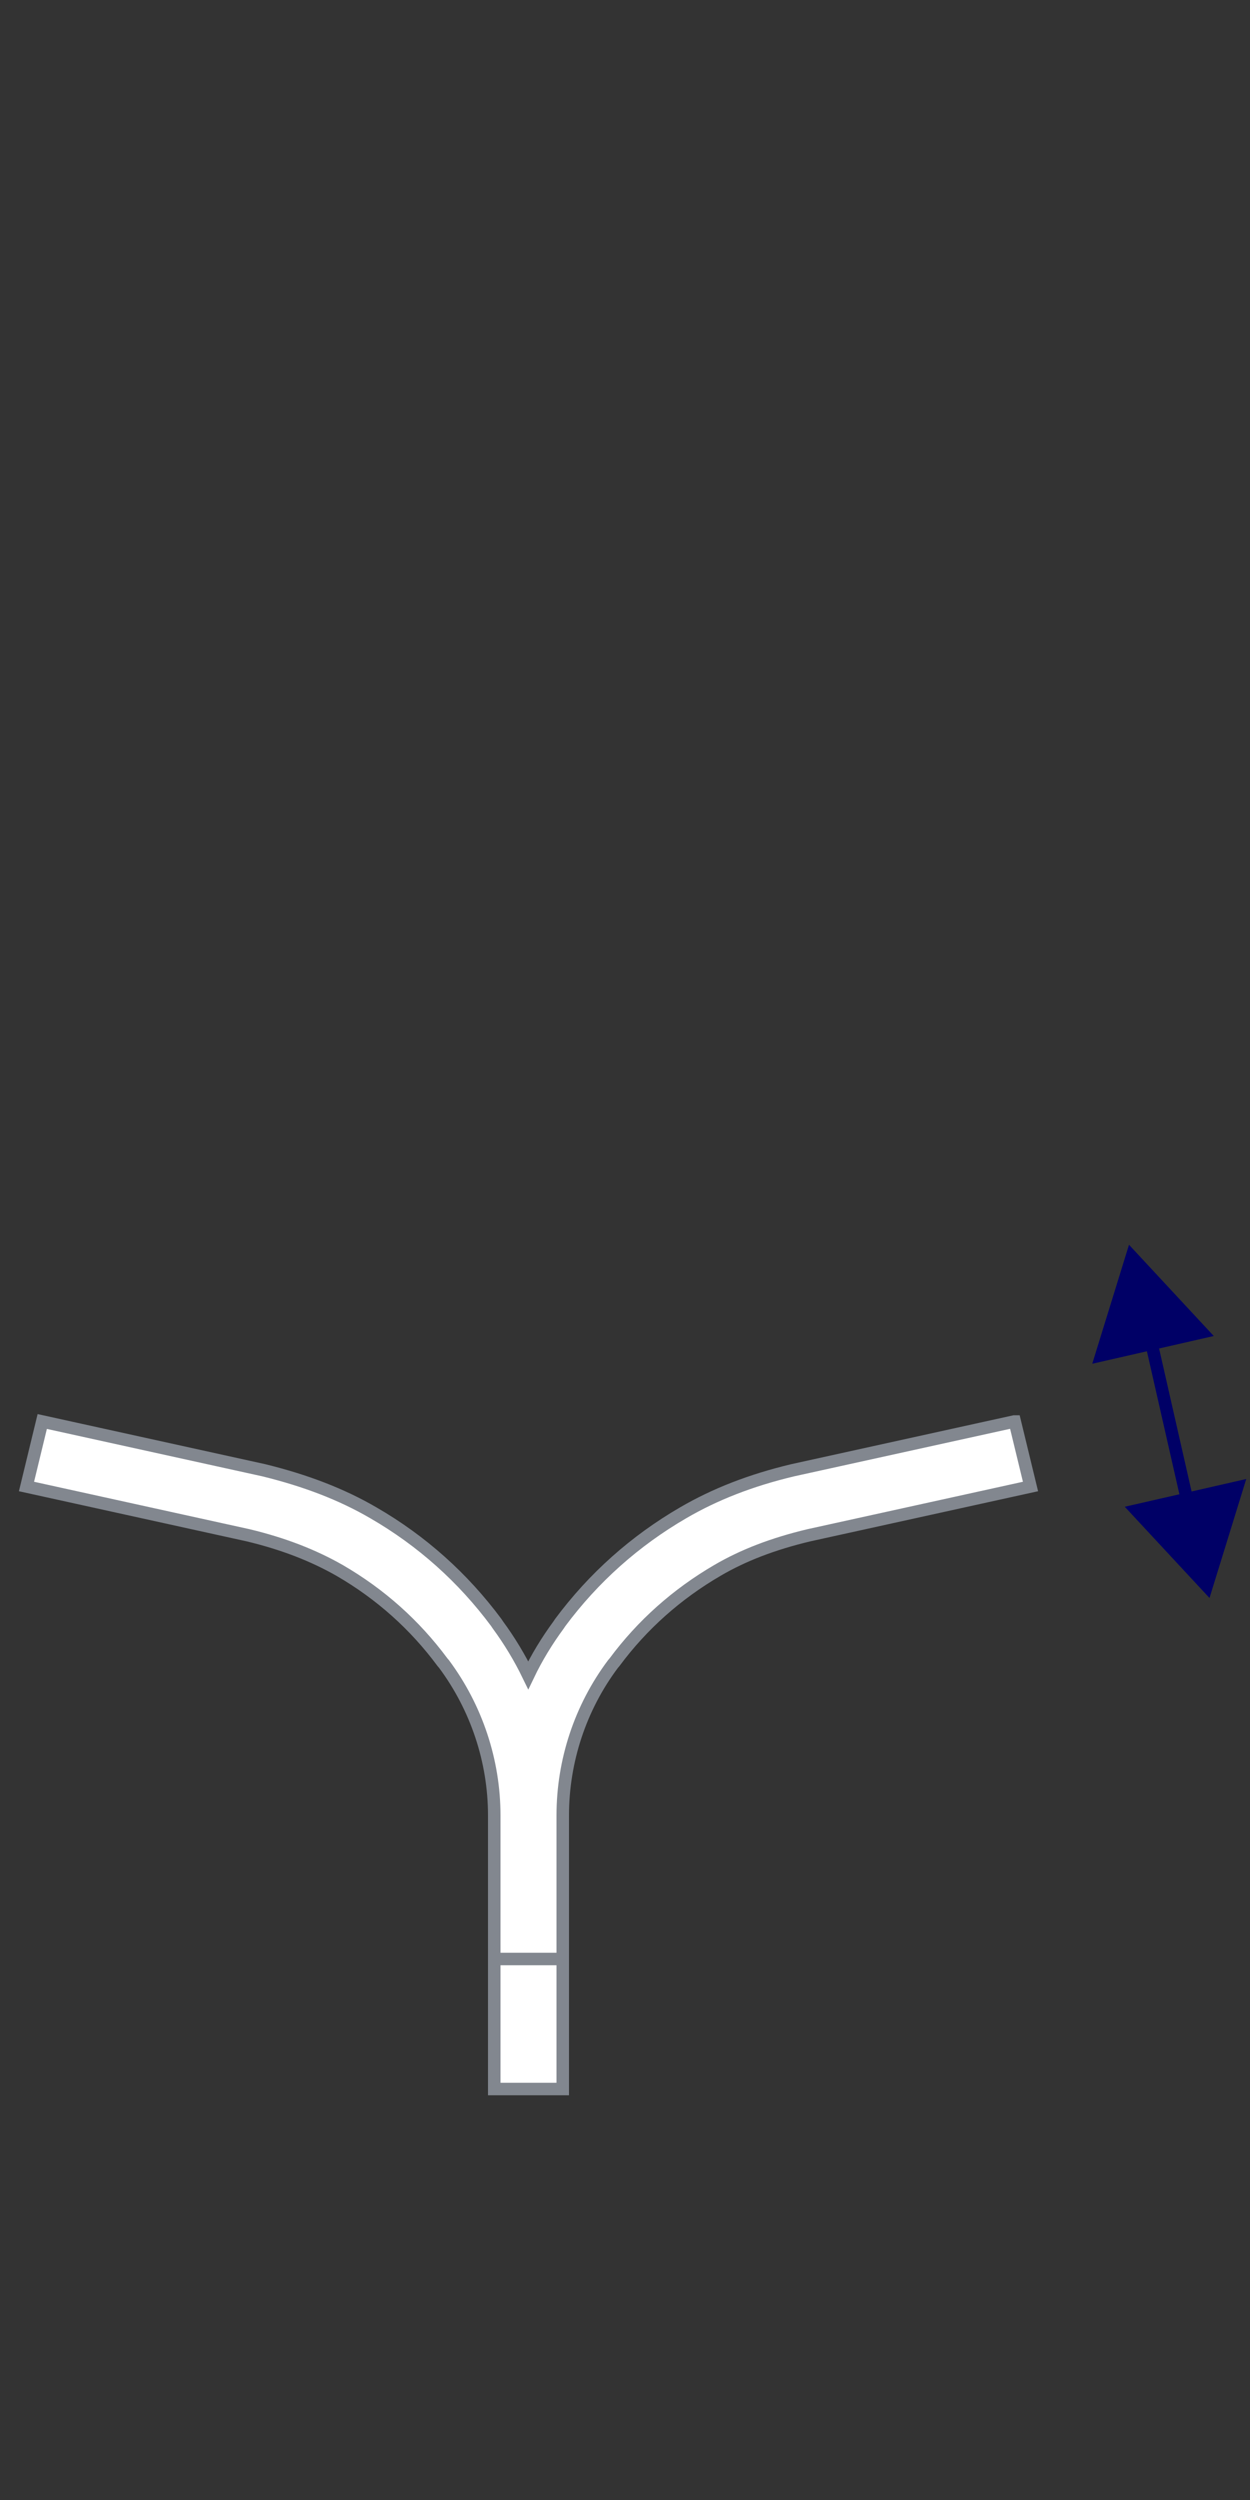 <?xml version="1.0" encoding="UTF-8"?>
<svg id="Layer_1" data-name="Layer 1" xmlns="http://www.w3.org/2000/svg" viewBox="0 0 50 100">
  <rect x="0" y="0" width="50" height="100" fill="#333333" stroke="none"/>
  <defs>
    <style>
      .cls-1 {
        fill: #fff;
      }

      .cls-1, .cls-2, .cls-3 {
        stroke-miterlimit: 10;
        stroke-width: .5px;
      }

      .cls-1, .cls-3 {
        stroke: #82878f;
      }

      .cls-4 {
        fill: #006;
        stroke-width: 0px;
      }

      .cls-2 {
        stroke: #006;
      }

      .cls-2, .cls-3 {
        fill: none;
      }
    </style>
  </defs>
  <path class="cls-1" d="M40.57,56.86l-8.86,1.95c-1.68.4-3.11.96-4.38,1.7-1.93,1.12-3.59,2.6-4.92,4.39l-.06.09c-.47.64-.88,1.31-1.22,2.02-.34-.7-.75-1.38-1.22-2.02l-.06-.09c-1.33-1.79-2.98-3.27-4.92-4.39-1.27-.74-2.71-1.29-4.38-1.7l-8.86-1.95-.63,2.6,8.86,1.95c1.42.34,2.62.81,3.67,1.41,1.62.94,3,2.17,4.11,3.67l.06.07c1.3,1.75,2.01,3.88,2.01,6.06v10.94h2.74v-10.94c0-2.18.7-4.31,2.01-6.06l.06-.07c1.11-1.5,2.5-2.73,4.11-3.67,1.04-.61,2.24-1.07,3.67-1.41l8.86-1.95-.63-2.6Z"/>
  <line class="cls-3" x1="22.46" y1="78.36" x2="19.72" y2="78.36"/>
  <g>
    <line class="cls-2" x1="45.96" y1="53.29" x2="47.58" y2="60.42"/>
    <polygon class="cls-4" points="43.69 54.55 45.16 49.79 48.55 53.44 43.69 54.55"/>
    <polygon class="cls-4" points="44.99 60.27 48.38 63.92 49.85 59.16 44.99 60.27"/>
  </g>
</svg>